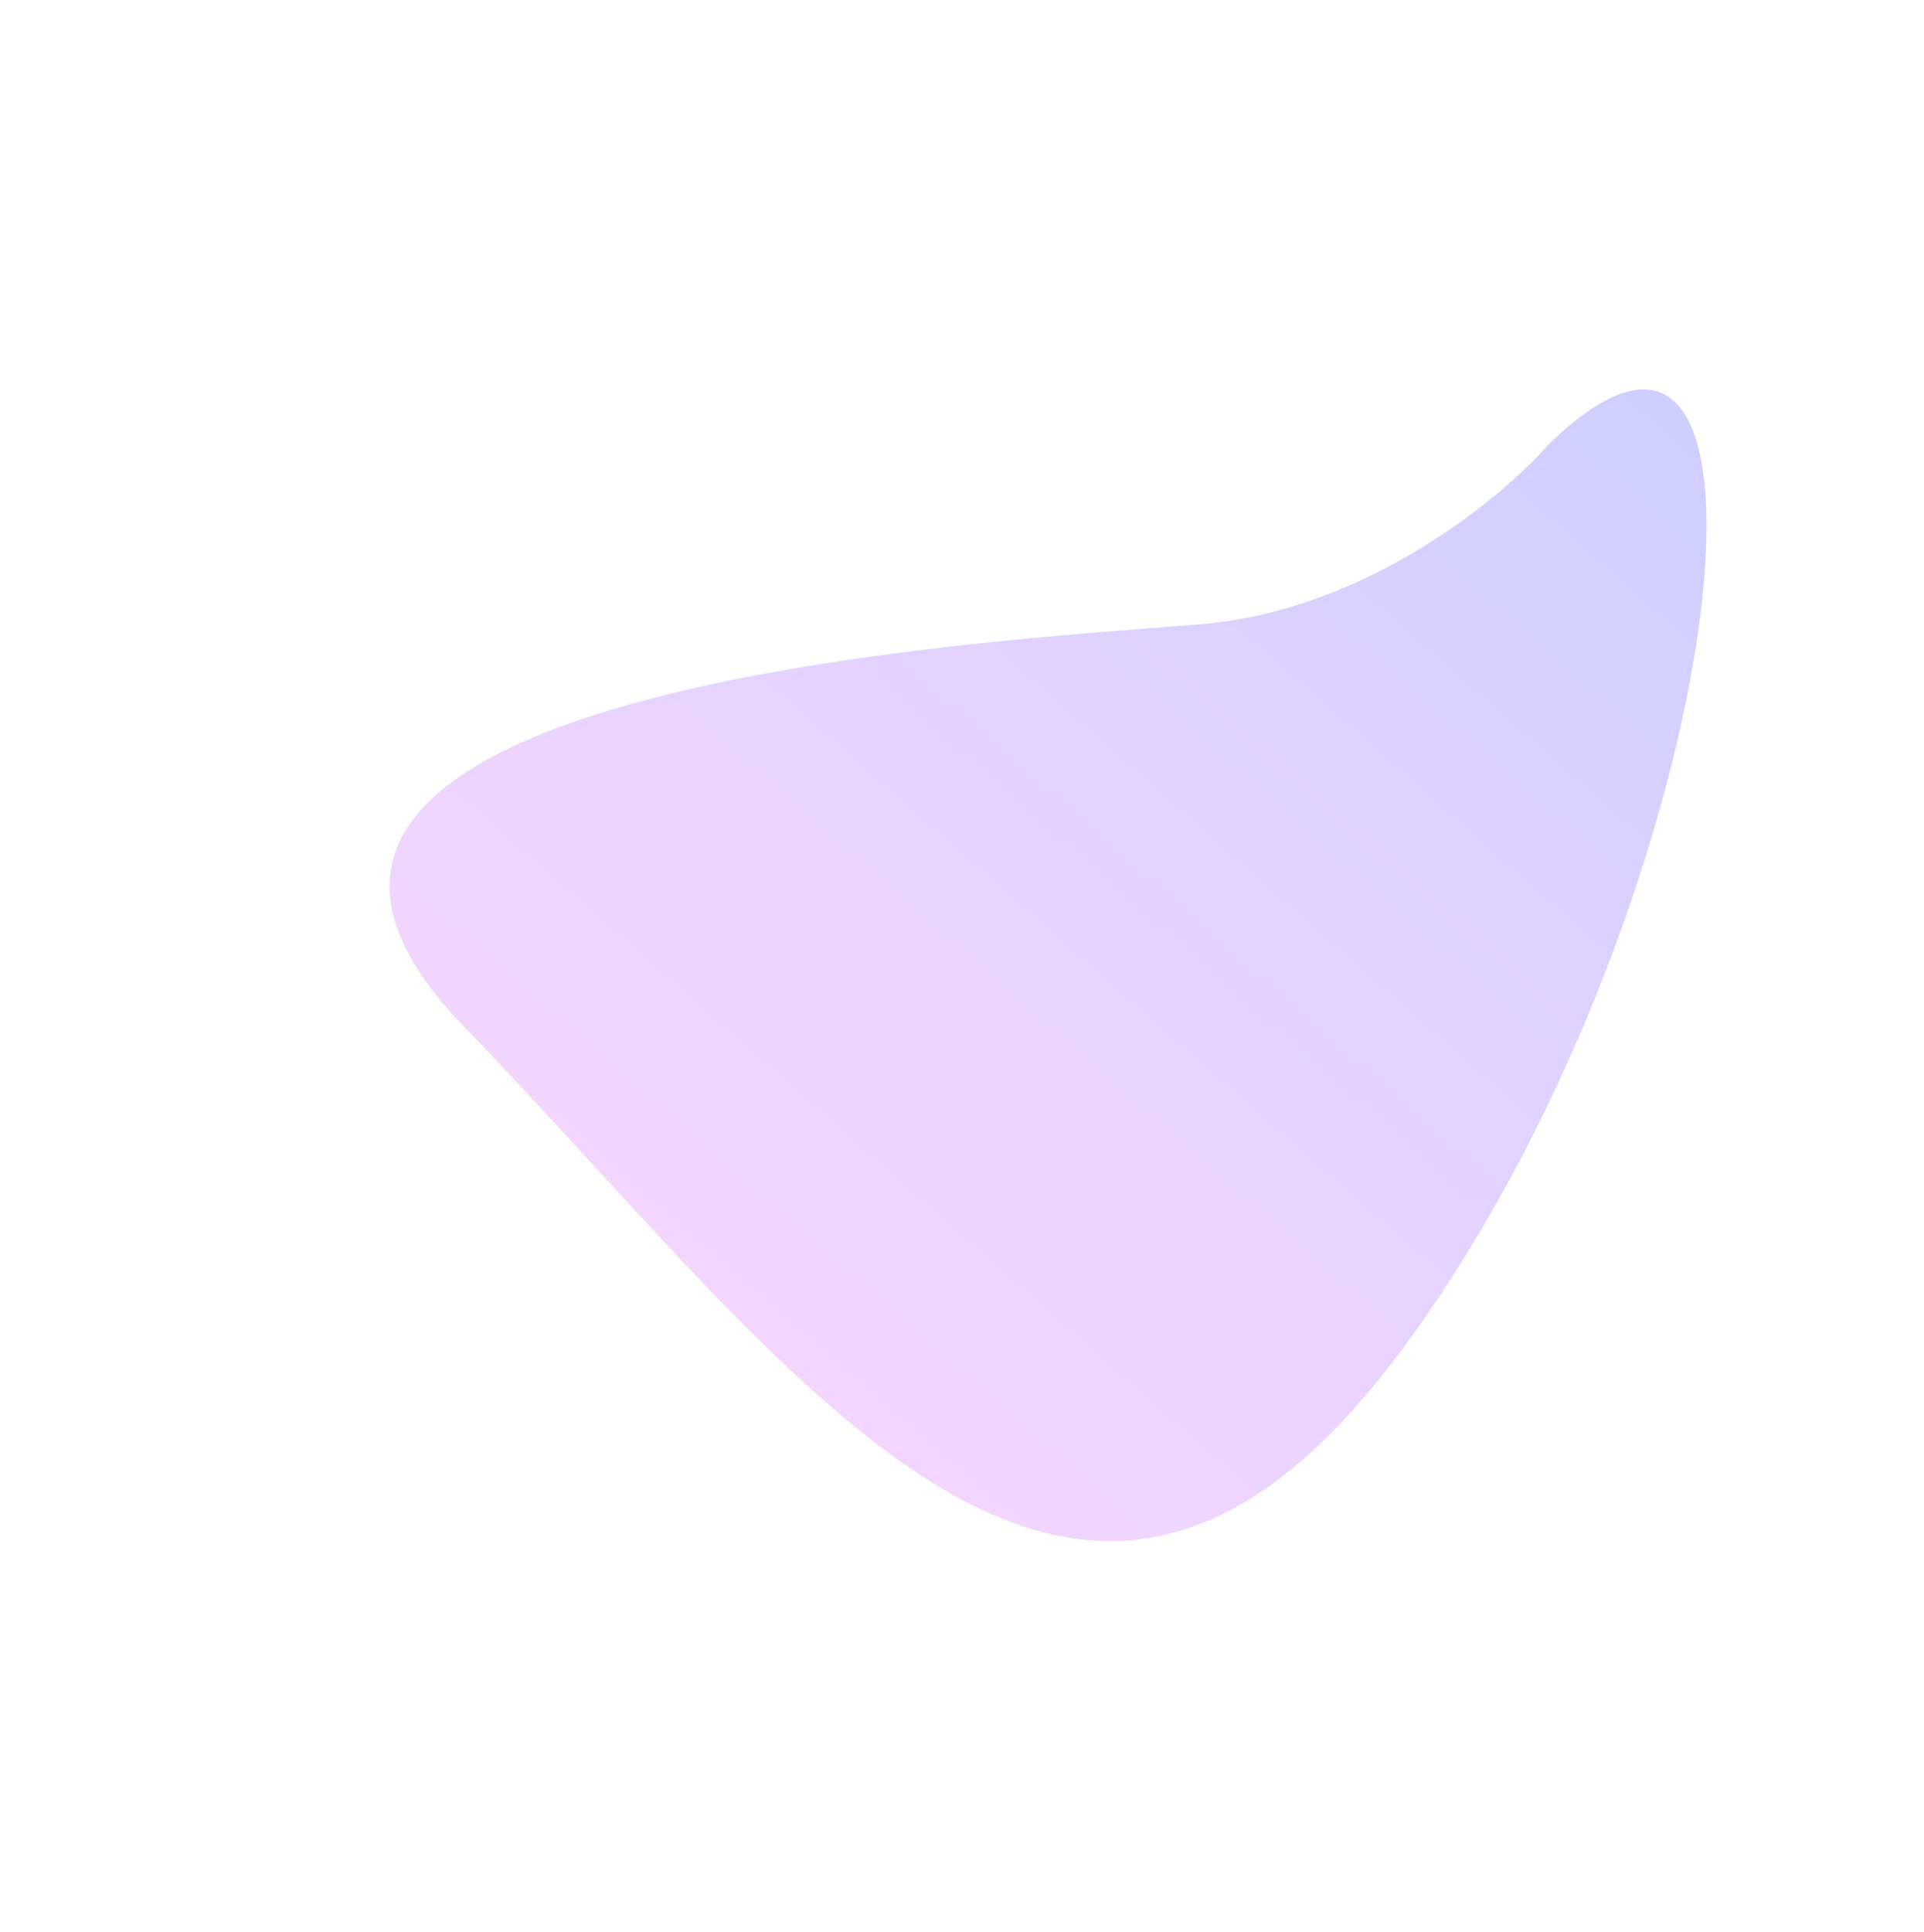 <svg width="989" height="993" viewBox="0 0 989 993" fill="none" xmlns="http://www.w3.org/2000/svg">
<g filter="url(#filter0_f_1121_27736)">
<path d="M617.116 320.829C702.135 313.777 772.139 255.938 796.513 227.901C935.238 94.306 886.033 474.127 718.036 697.117C550.039 920.106 408.539 703.278 238.675 527.827C68.811 352.375 510.843 329.645 617.116 320.829Z" fill="url(#paint0_linear_1121_27736)" fill-opacity="0.3"/>
</g>
<defs>
<filter id="filter0_f_1121_27736" x="0.247" y="0.125" width="1076.96" height="991.938" filterUnits="userSpaceOnUse" color-interpolation-filters="sRGB">
<feFlood flood-opacity="0" result="BackgroundImageFix"/>
<feBlend mode="normal" in="SourceGraphic" in2="BackgroundImageFix" result="shape"/>
<feGaussianBlur stdDeviation="100" result="effect1_foregroundBlur_1121_27736"/>
</filter>
<linearGradient id="paint0_linear_1121_27736" x1="867.621" y1="148.974" x2="358.652" y2="729.583" gradientUnits="userSpaceOnUse">
<stop stop-color="#575EFF"/>
<stop offset="1" stop-color="#E478FF"/>
</linearGradient>
</defs>
</svg>
